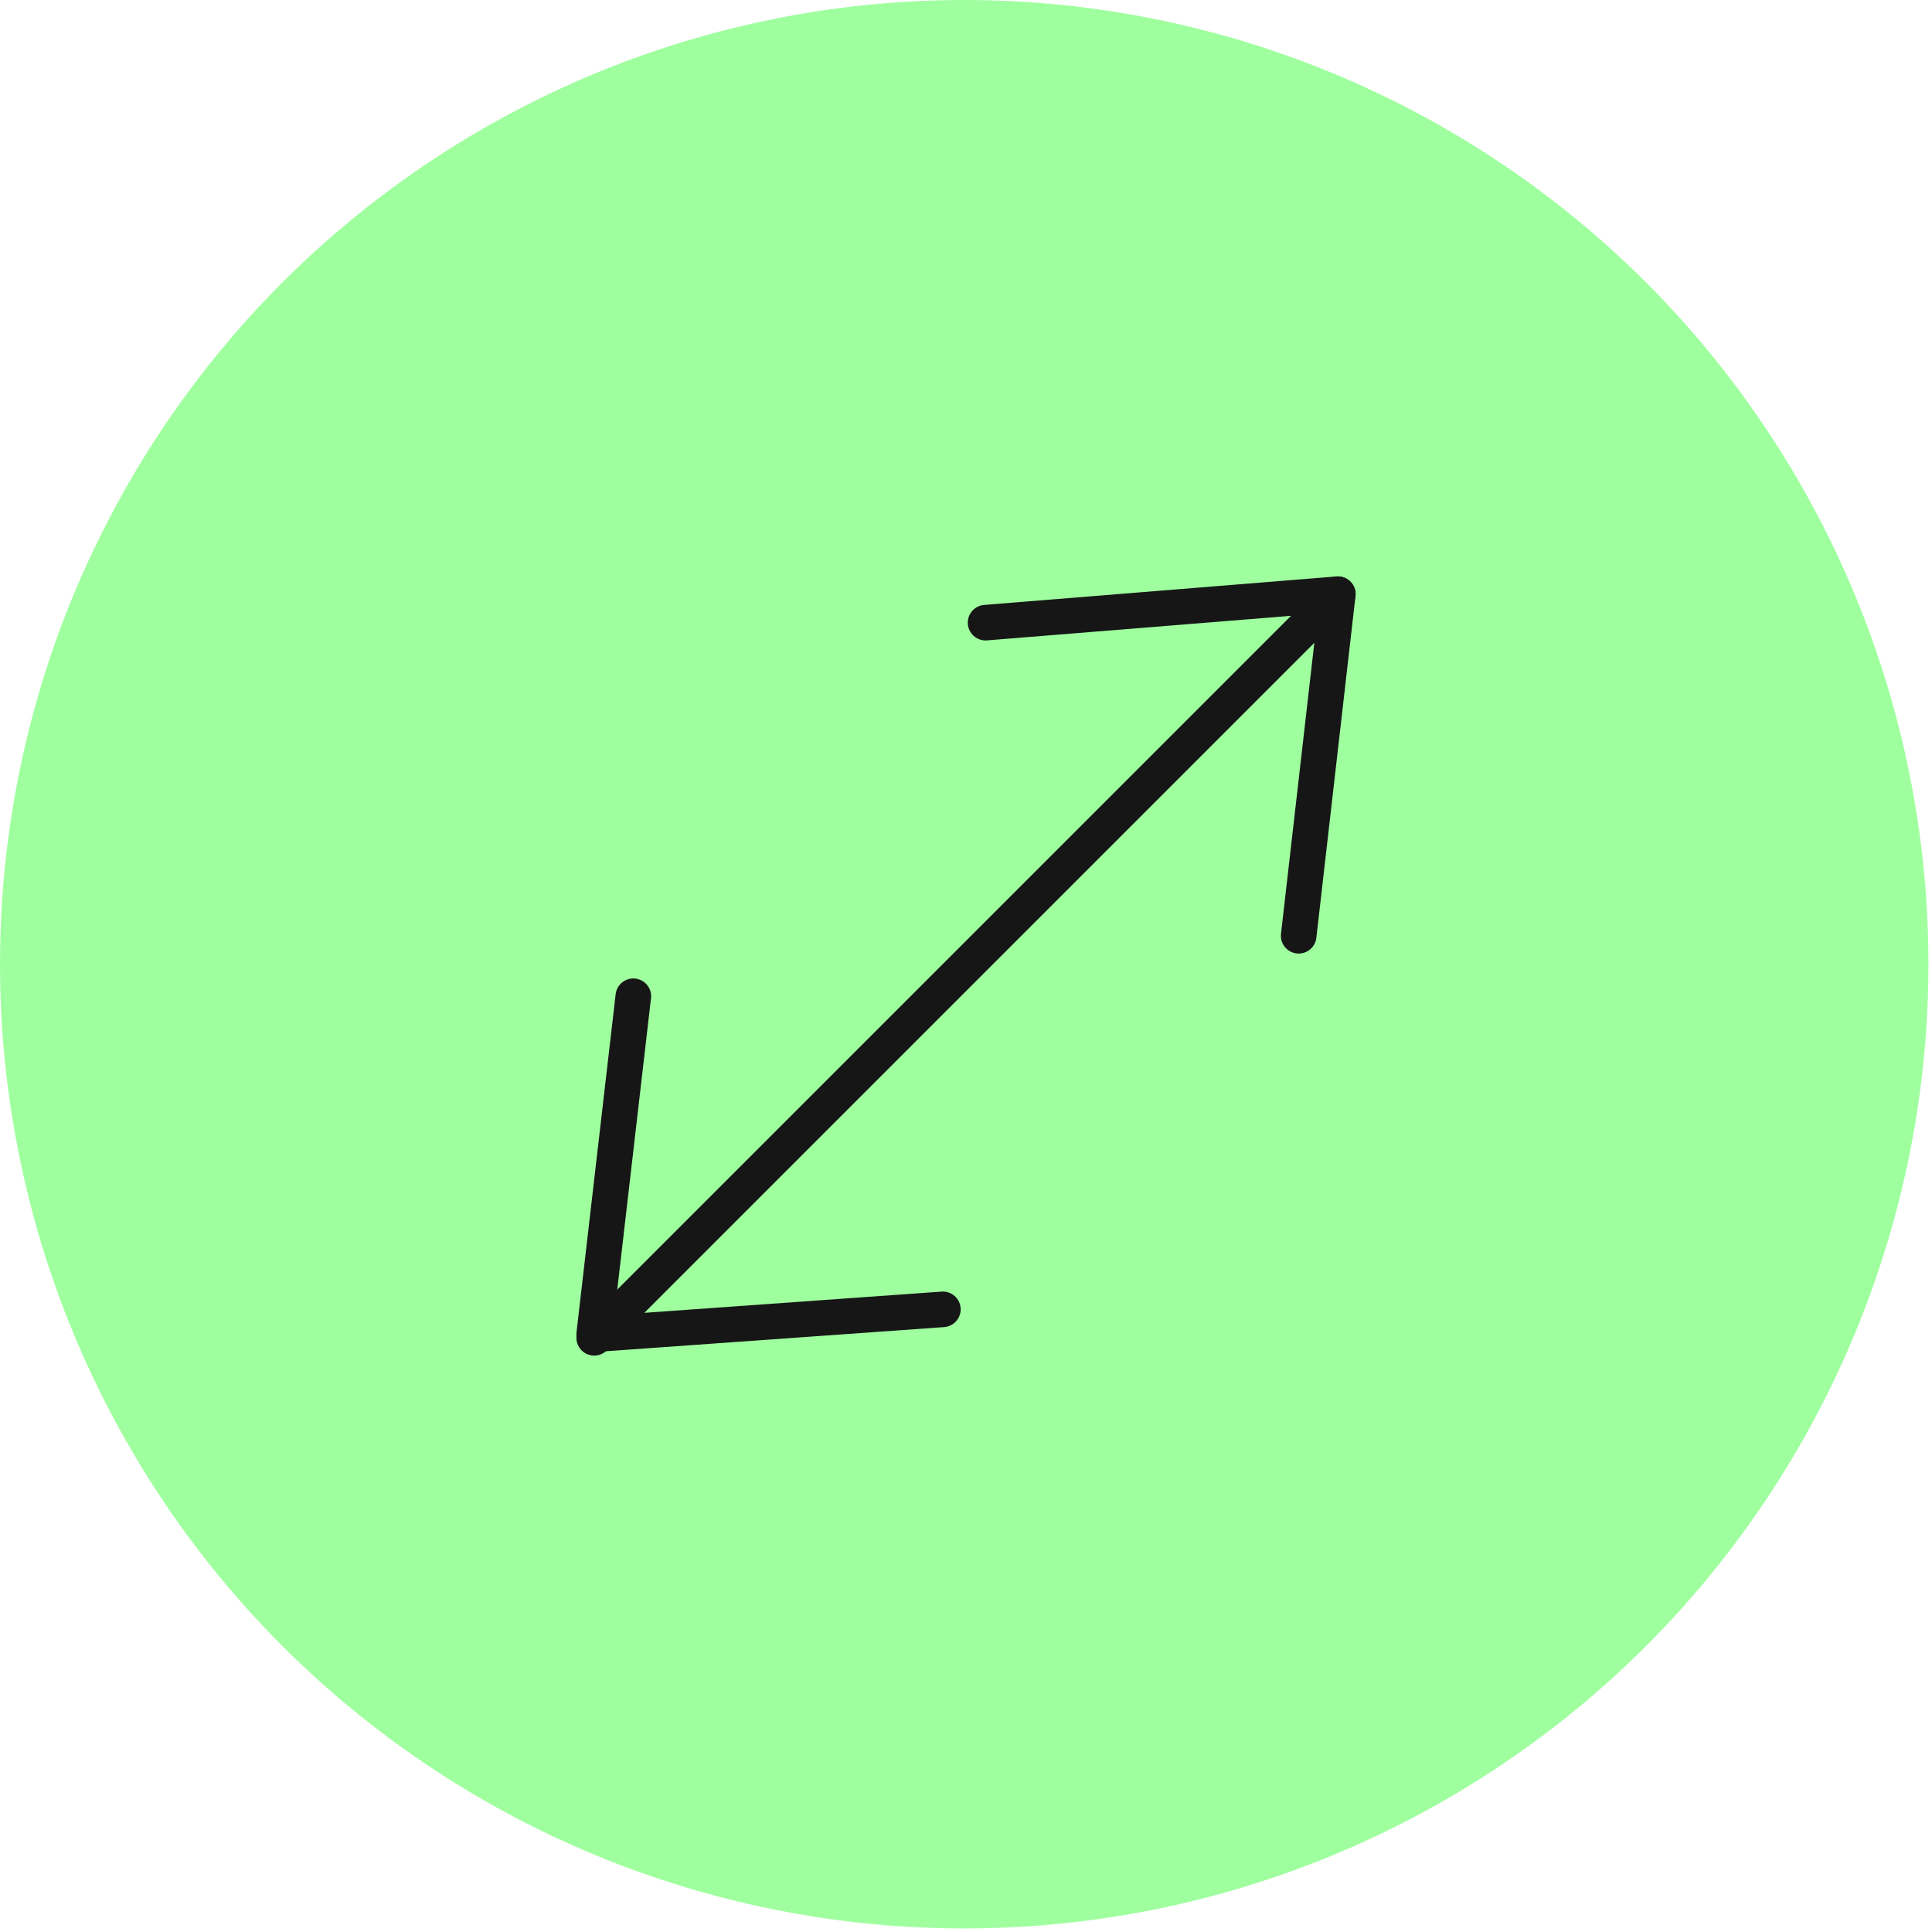<?xml version="1.0" encoding="utf-8"?>
<!-- Generator: Adobe Illustrator 24.0.2, SVG Export Plug-In . SVG Version: 6.00 Build 0)  -->
<svg version="1.1" id="Layer_1" xmlns="http://www.w3.org/2000/svg" xmlns:xlink="http://www.w3.org/1999/xlink" x="0px" y="0px"
	 viewBox="0 0 54.3 54.3" style="enable-background:new 0 0 54.3 54.3;" xml:space="preserve">
<style type="text/css">
	.st0{fill:#9FFF9F;}
	.st1{fill:none;stroke:#161616;stroke-linecap:round;stroke-linejoin:round;stroke-miterlimit:10;}
</style>
<g>
	<g>
		<g>
			<circle class="st0" cx="27.1" cy="27.1" r="27.1"/>
			<g>
				<g>
					<line class="st1" x1="16.7" y1="37.6" x2="37.6" y2="16.7"/>
					<polyline class="st1" points="27.7,17.5 37.6,16.7 36.5,26.3 					"/>
					<polyline class="st1" points="26.5,36.8 16.7,37.5 17.8,28 					"/>
				</g>
			</g>
		</g>
	</g>
</g>
</svg>
